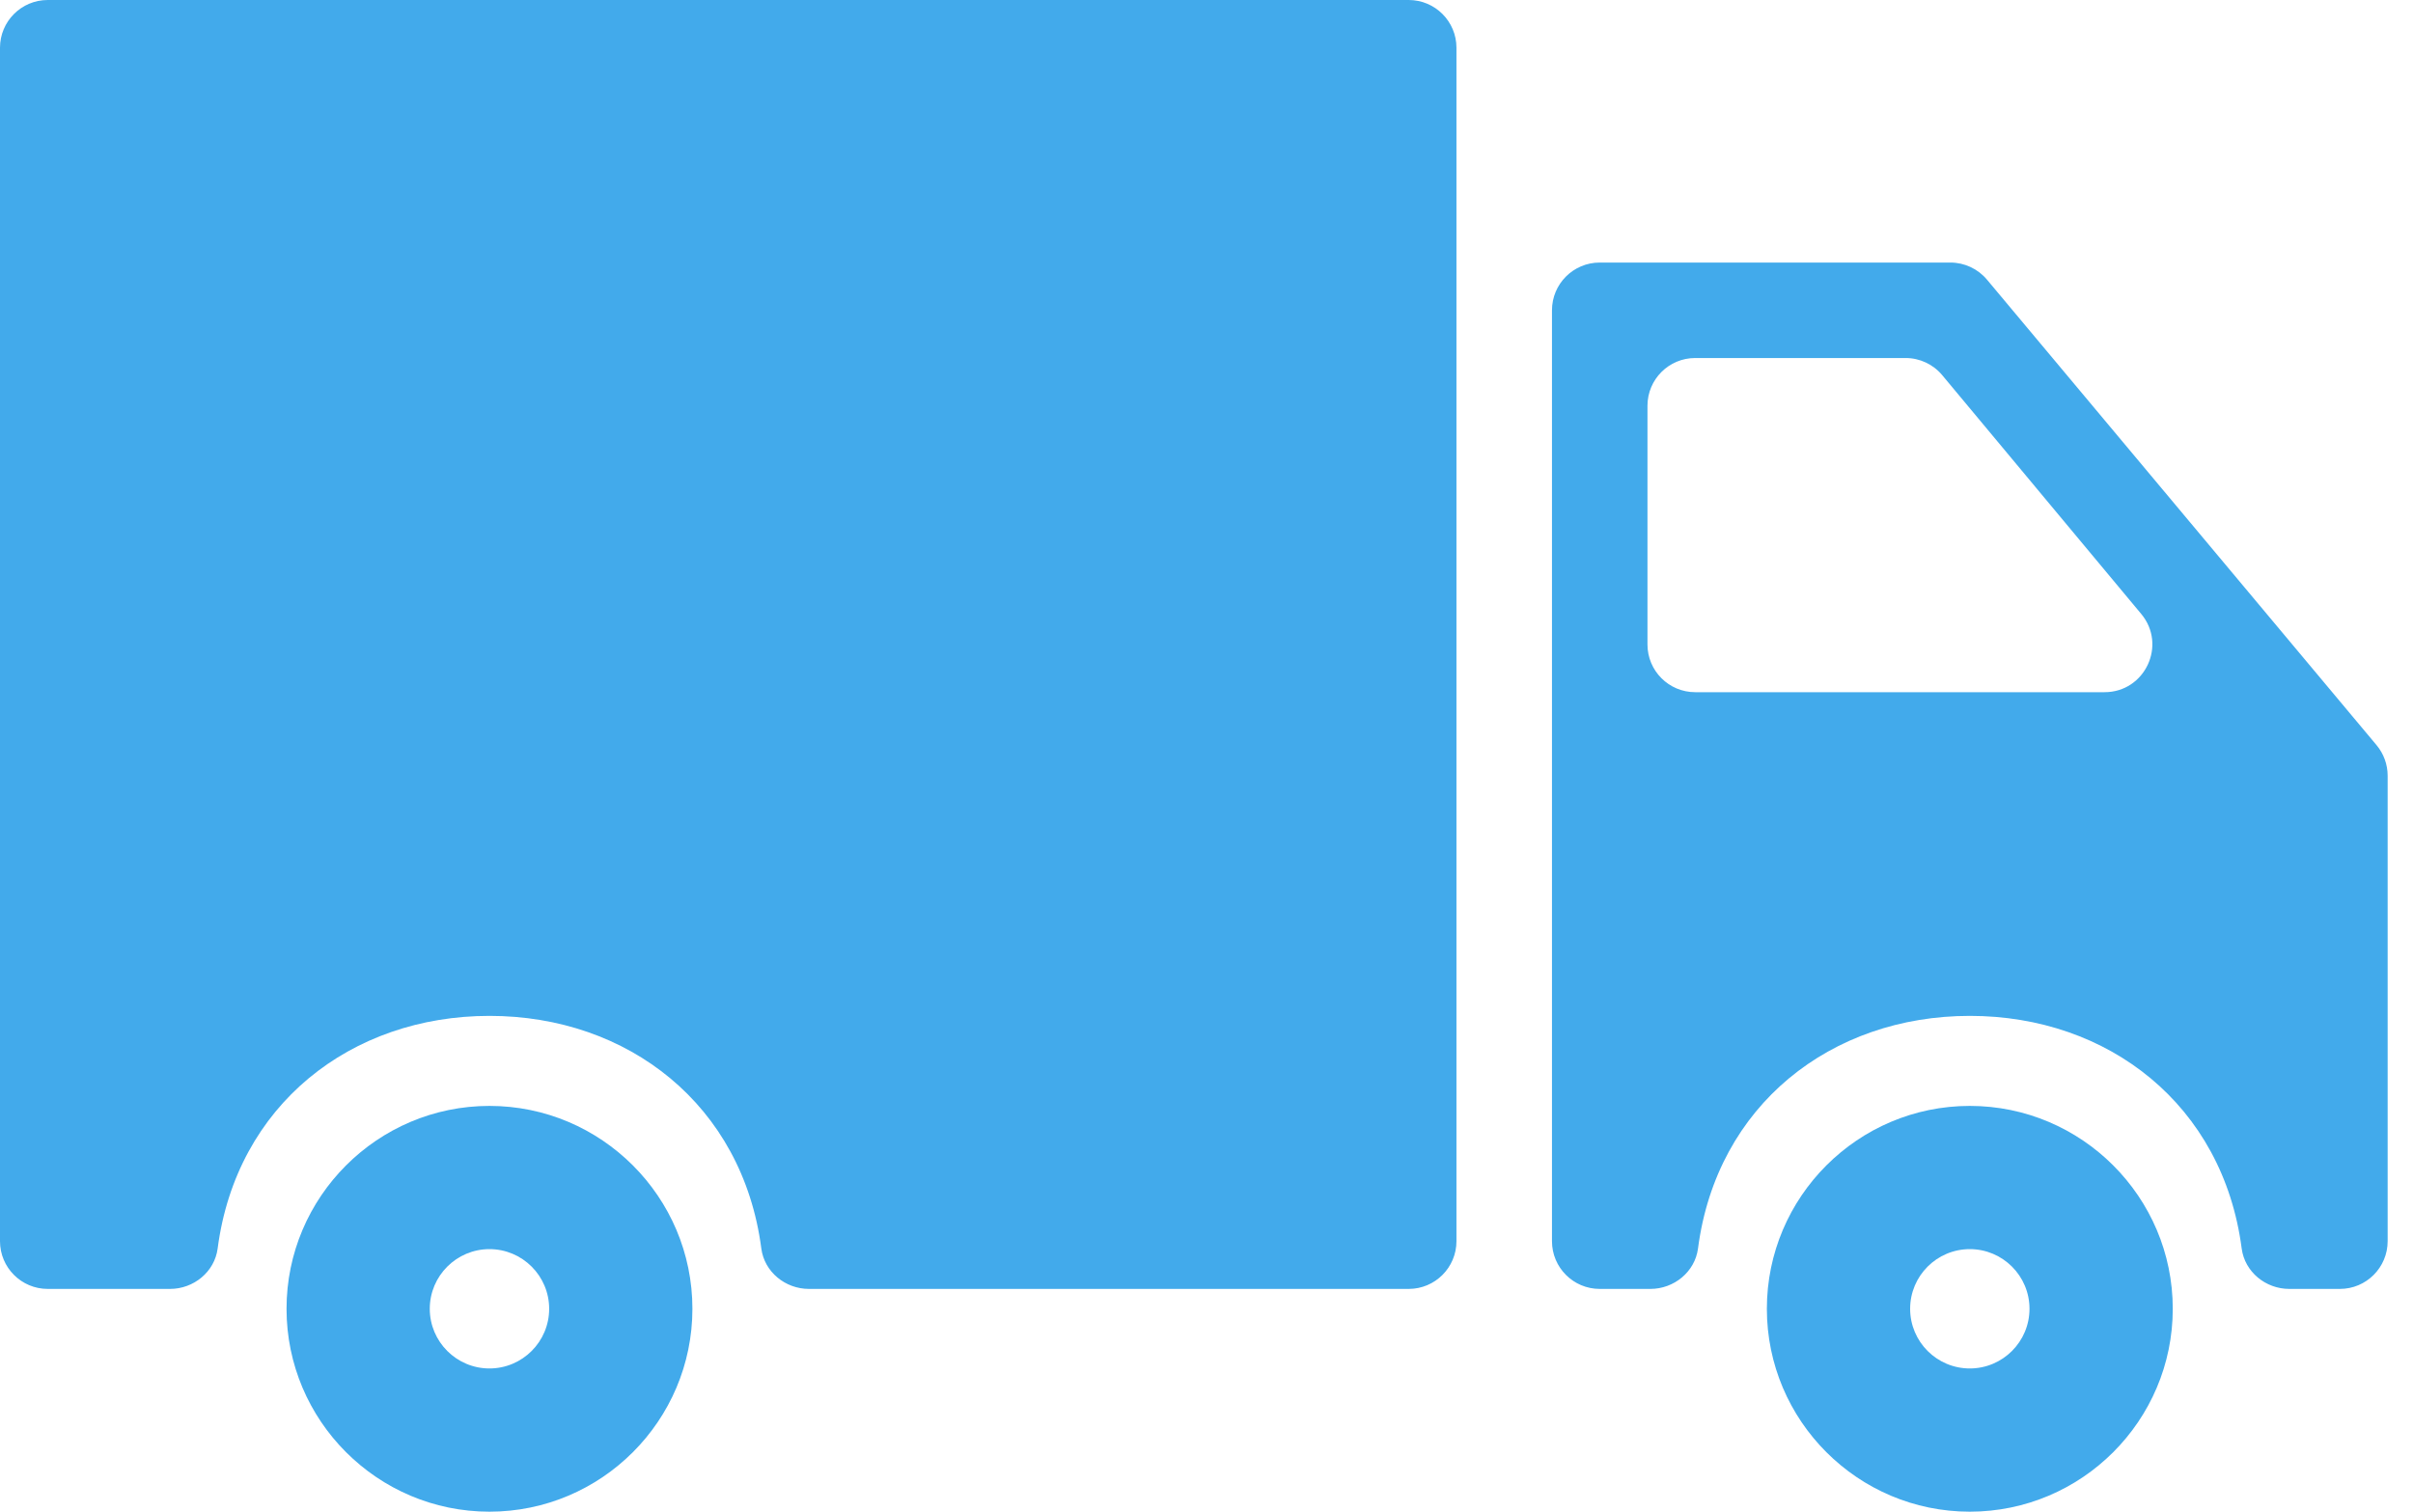 <svg width="75" height="47" viewBox="0 0 75 47" fill="none" xmlns="http://www.w3.org/2000/svg">
<path d="M61.225 34.384C57.746 34.384 54.917 37.215 54.917 40.692C54.917 44.17 57.746 47 61.225 47C64.702 47 67.533 44.17 67.533 40.692C67.533 37.215 64.702 34.384 61.225 34.384ZM61.225 42.547C60.201 42.547 59.37 41.715 59.37 40.692C59.37 39.669 60.201 38.837 61.225 38.837C62.248 38.837 63.08 39.669 63.08 40.692C63.08 41.715 62.248 42.547 61.225 42.547Z" fill="#42AAEB"/>
<path d="M60.621 8.163H49.722C48.902 8.163 48.238 8.828 48.238 9.647V38.59C48.238 39.409 48.902 40.074 49.722 40.074H51.296C52.031 40.074 52.682 39.544 52.777 38.816C53.359 34.353 56.919 31.585 61.226 31.585C65.532 31.585 69.092 34.353 69.675 38.816C69.77 39.545 70.42 40.074 71.155 40.074H72.728C73.547 40.074 74.212 39.409 74.212 38.59V24.118C74.212 23.769 74.089 23.432 73.866 23.166L61.759 8.695C61.477 8.358 61.06 8.163 60.621 8.163ZM51.206 20.037V12.615C51.206 11.796 51.87 11.131 52.691 11.131H59.229C59.669 11.131 60.087 11.327 60.368 11.665L66.552 19.087C67.358 20.053 66.671 21.521 65.412 21.521H52.691C51.87 21.521 51.206 20.857 51.206 20.037Z" fill="#42AAEB"/>
<path d="M1.484 40.074H5.285C6.019 40.074 6.67 39.545 6.765 38.817C7.348 34.353 10.908 31.585 15.214 31.585C19.521 31.585 23.081 34.354 23.663 38.817C23.758 39.545 24.408 40.074 25.144 40.074H43.785C44.604 40.074 45.269 39.409 45.269 38.59V1.484C45.269 0.665 44.604 0 43.785 0H1.484C0.664 0 0 0.665 0 1.484V38.59C0 39.41 0.664 40.074 1.484 40.074Z" fill="#42AAEB"/>
<path d="M15.213 34.384C11.735 34.384 8.906 37.215 8.906 40.692C8.906 44.17 11.735 47 15.213 47C18.691 47 21.521 44.17 21.521 40.692C21.521 37.215 18.691 34.384 15.213 34.384ZM15.213 42.547C14.19 42.547 13.358 41.715 13.358 40.692C13.358 39.669 14.19 38.837 15.213 38.837C16.237 38.837 17.069 39.669 17.069 40.692C17.069 41.715 16.237 42.547 15.213 42.547Z" fill="#42AAEB"/>
</svg>
